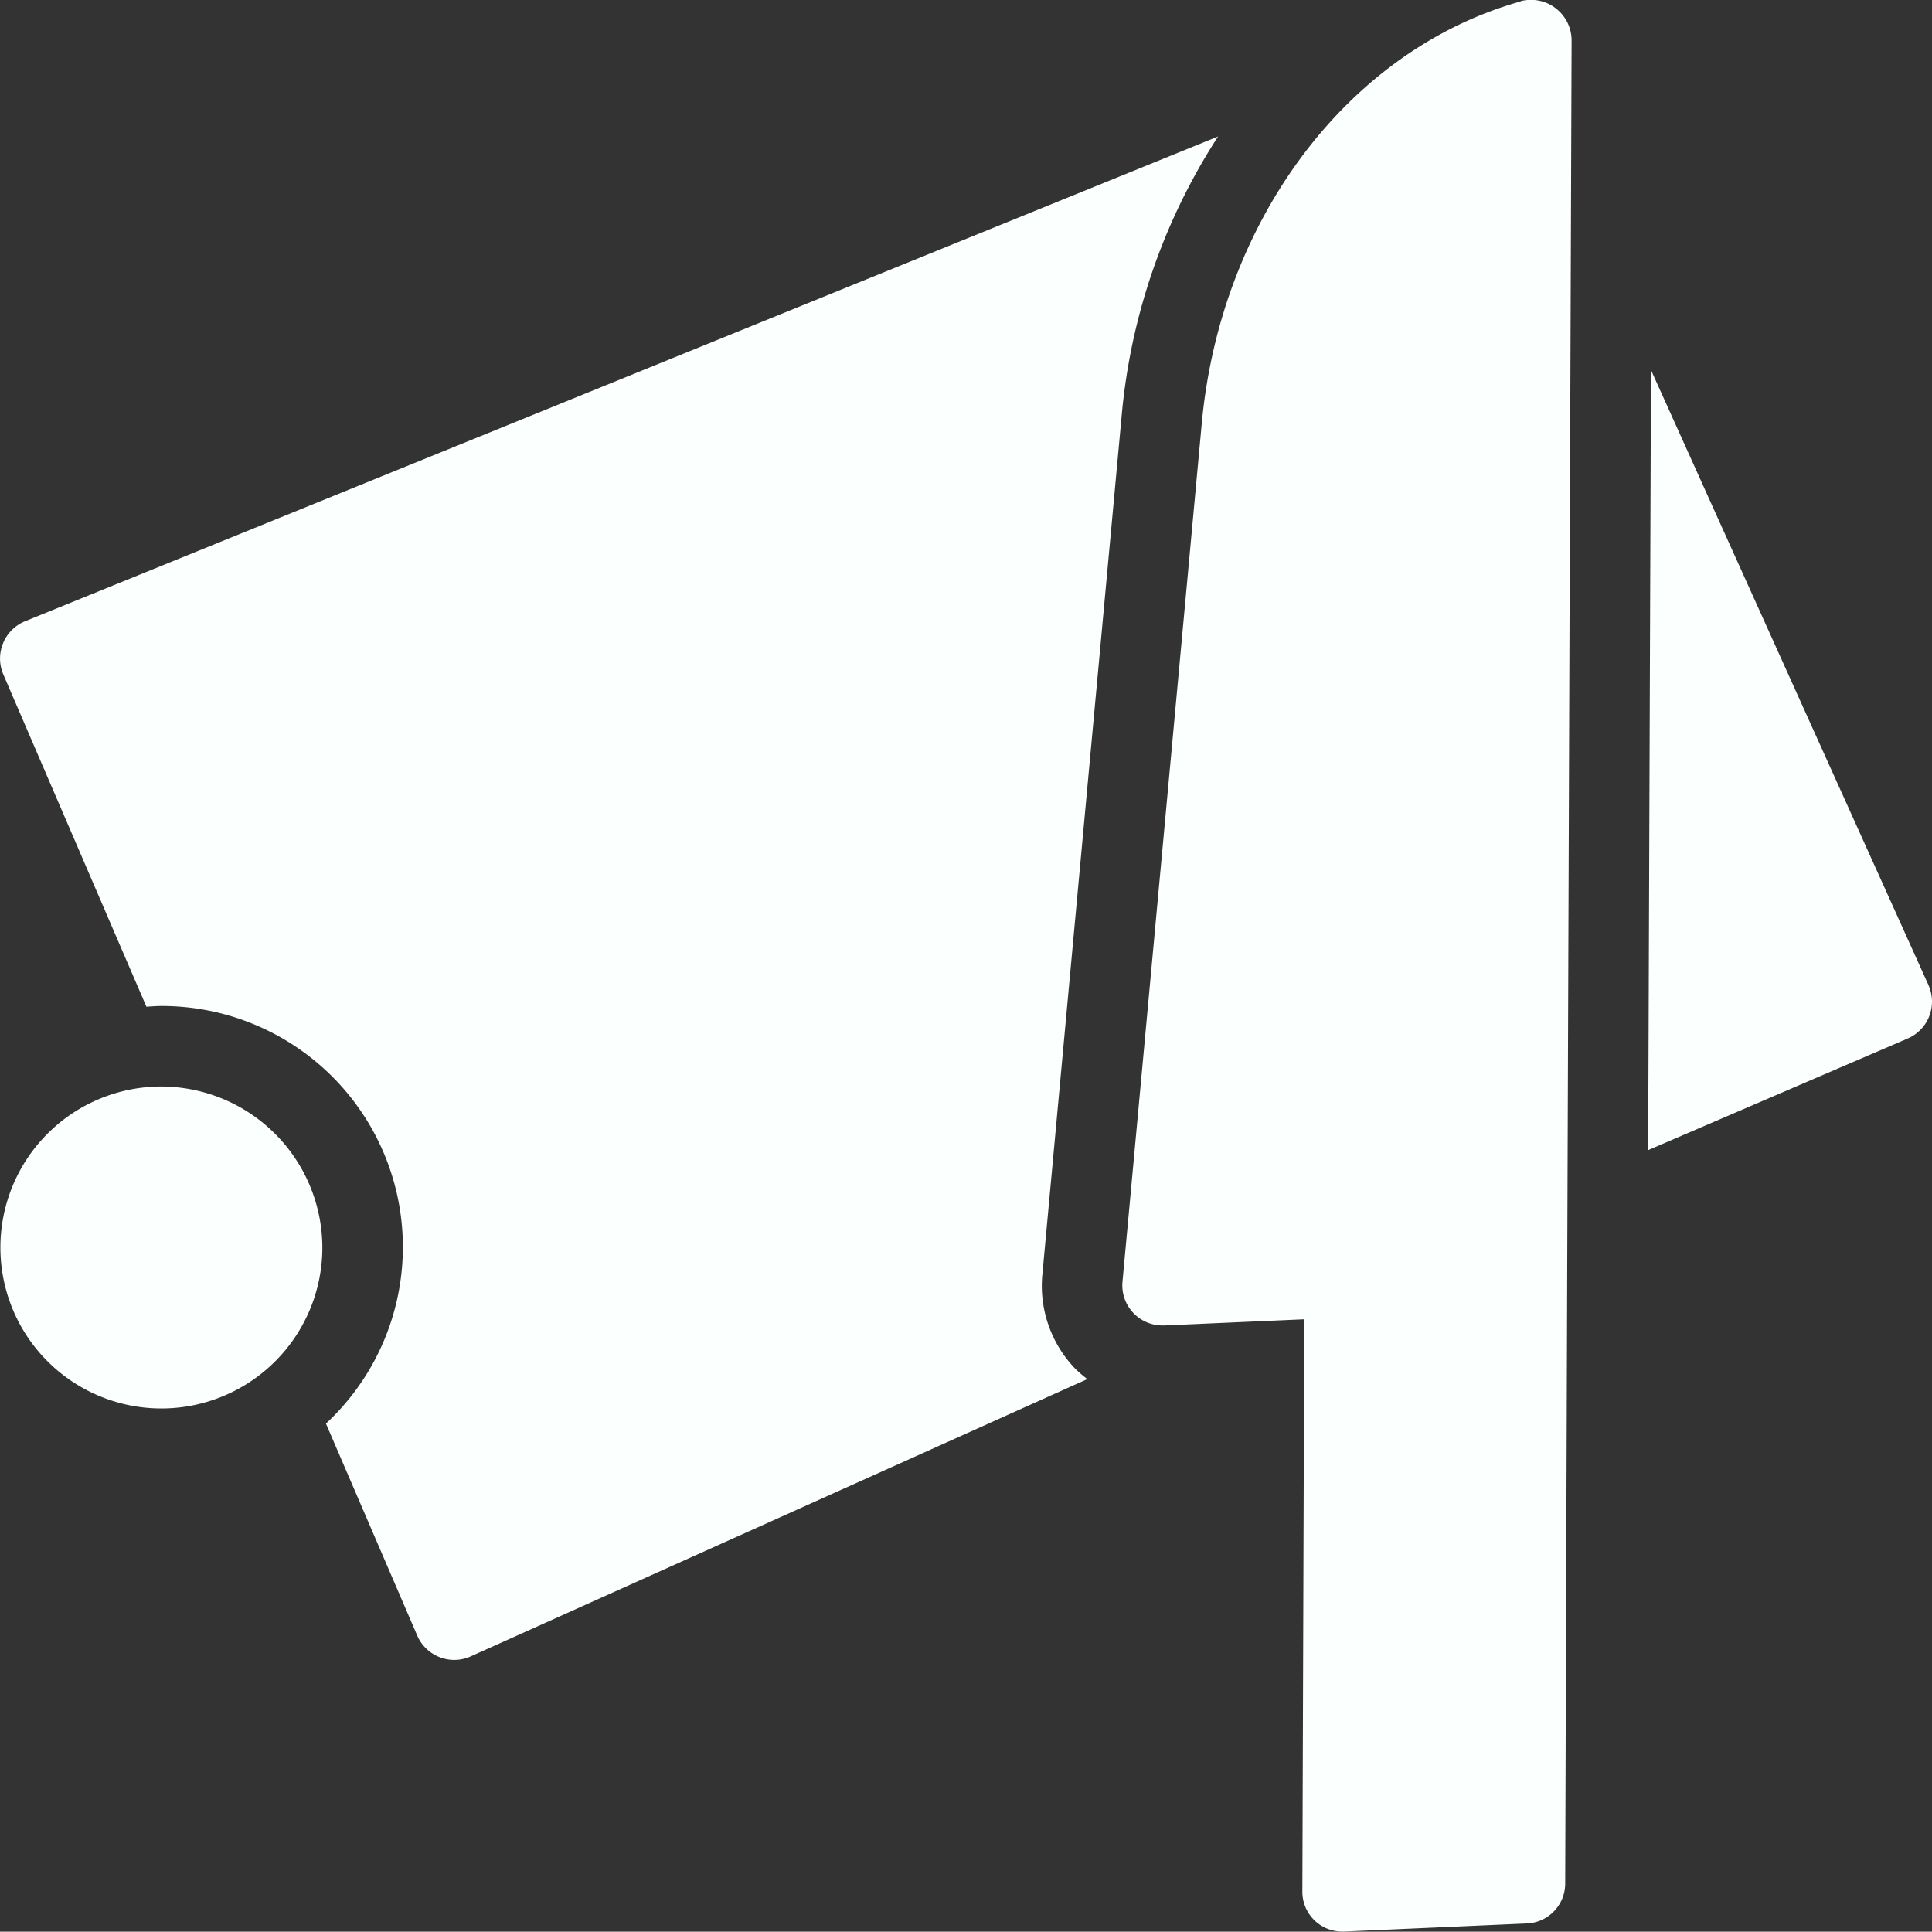 <svg xmlns="http://www.w3.org/2000/svg" width="44.081" height="44.074" viewBox="0 0 44.081 44.074">
  <rect x="0" y="0" width="44.081" height="44.074" fill="#333333" stroke="none"/>
  <g id="noun-kitchen-1242485" transform="translate(-91.532 -21.558)">
    <path id="Path_22" data-name="Path 22" d="M538.93,134.581,532.6,120.55l-.064,17.8,5.921-2.546a.917.917,0,0,0,.473-1.221Z" transform="translate(-403.399 -90.551)" fill="#fbfffd"/>
    <path id="Path_23" data-name="Path 23" d="M400.912,21.591c-3.921,1.1-6.841,4.968-7.273,9.624L391.83,50.8a.915.915,0,0,0,.918,1h.037l3.192-.141-.043,13.052a.908.908,0,0,0,.918.918h.037l4.16-.184a.912.912,0,0,0,.882-.909l.046-14.023.1-28.036a.927.927,0,0,0-1.166-.891Z" transform="translate(-274.687)" fill="#fbfffd"/>
    <path id="Path_24" data-name="Path 24" d="M119.337,58.1,92.123,69.158a.92.92,0,0,0-.5,1.214l3.266,7.583c.11-.007.22-.017.332-.017a5.5,5.5,0,0,1,3.764,9.528l2.083,4.837a.917.917,0,0,0,.511.492.9.9,0,0,0,.333.063.921.921,0,0,0,.377-.081l14.068-6.326a2.764,2.764,0,0,1-.283-.244,2.728,2.728,0,0,1-.74-2.176l1.806-19.559a13.992,13.992,0,0,1,2.2-6.372Z" transform="translate(-0.016 -33.427)" fill="#fbfffd"/>
    <path id="Path_25" data-name="Path 25" d="M95.205,312.28a3.673,3.673,0,1,0,3.682,3.673A3.684,3.684,0,0,0,95.205,312.28Z" transform="translate(0 -265.932)" fill="#fbfffd"/>
  </g>
</svg>
